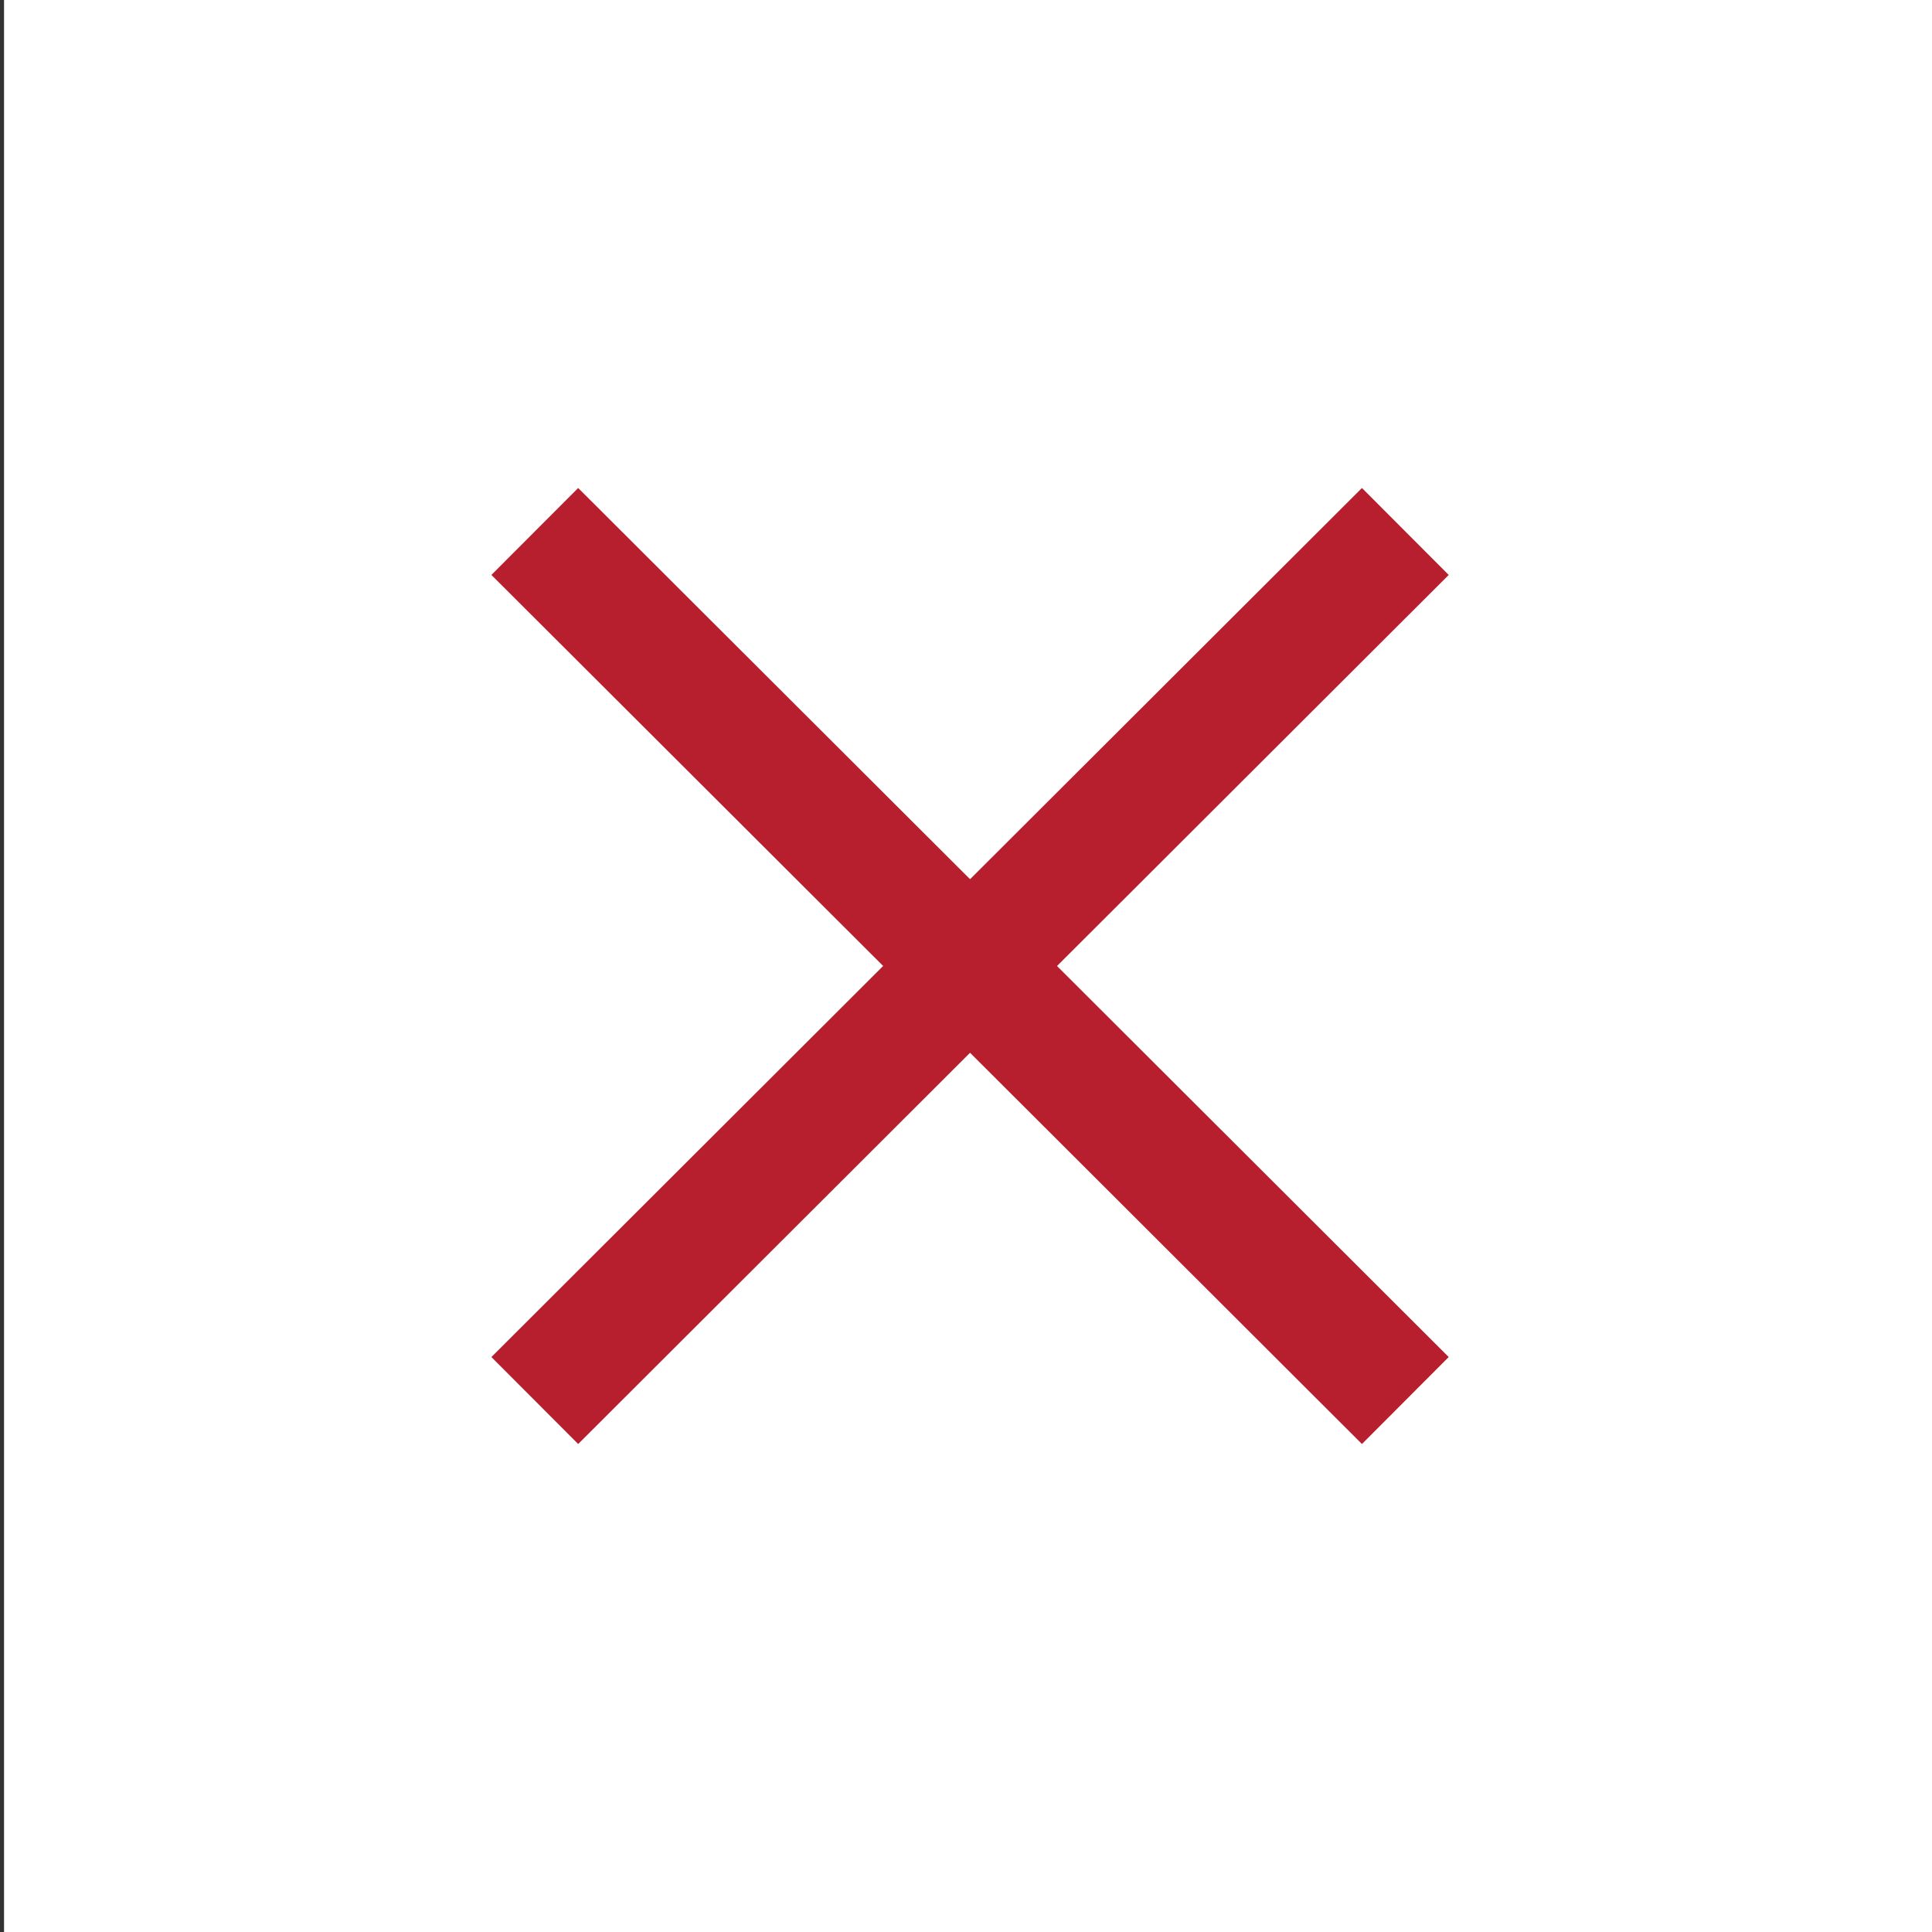 <?xml version="1.0" encoding="UTF-8"?> <svg xmlns:svg="http://www.w3.org/2000/svg" xmlns:sodipodi="http://sodipodi.sourceforge.net/DTD/sodipodi-0.dtd" xmlns:inkscape="http://www.inkscape.org/namespaces/inkscape" xmlns="http://www.w3.org/2000/svg" xmlns:xlink="http://www.w3.org/1999/xlink" version="1.1" id="svg5106" x="0px" y="0px" width="150px" height="150px" viewBox="0 0 150 150" xml:space="preserve"><rect x="0" y="0" width="150" height="150" fill="#333333" stroke="none"/> <g id="layer1" transform="translate(-74.033,-172.115)"> <rect id="rect70551" x="74.347" y="172.115" fill="#FFFFFF" width="150" height="150.001"> </rect> <path id="rect4508" fill="#B71F2E" d="M118.923,210.003l-6.738,6.75l30.415,30.36l-30.415,30.362l6.738,6.752 l30.425-30.375l30.427,30.375l6.736-6.752L156.1,247.116l30.411-30.362l-6.736-6.751l-30.427,30.374L118.923,210.003z"></path> </g> </svg> 